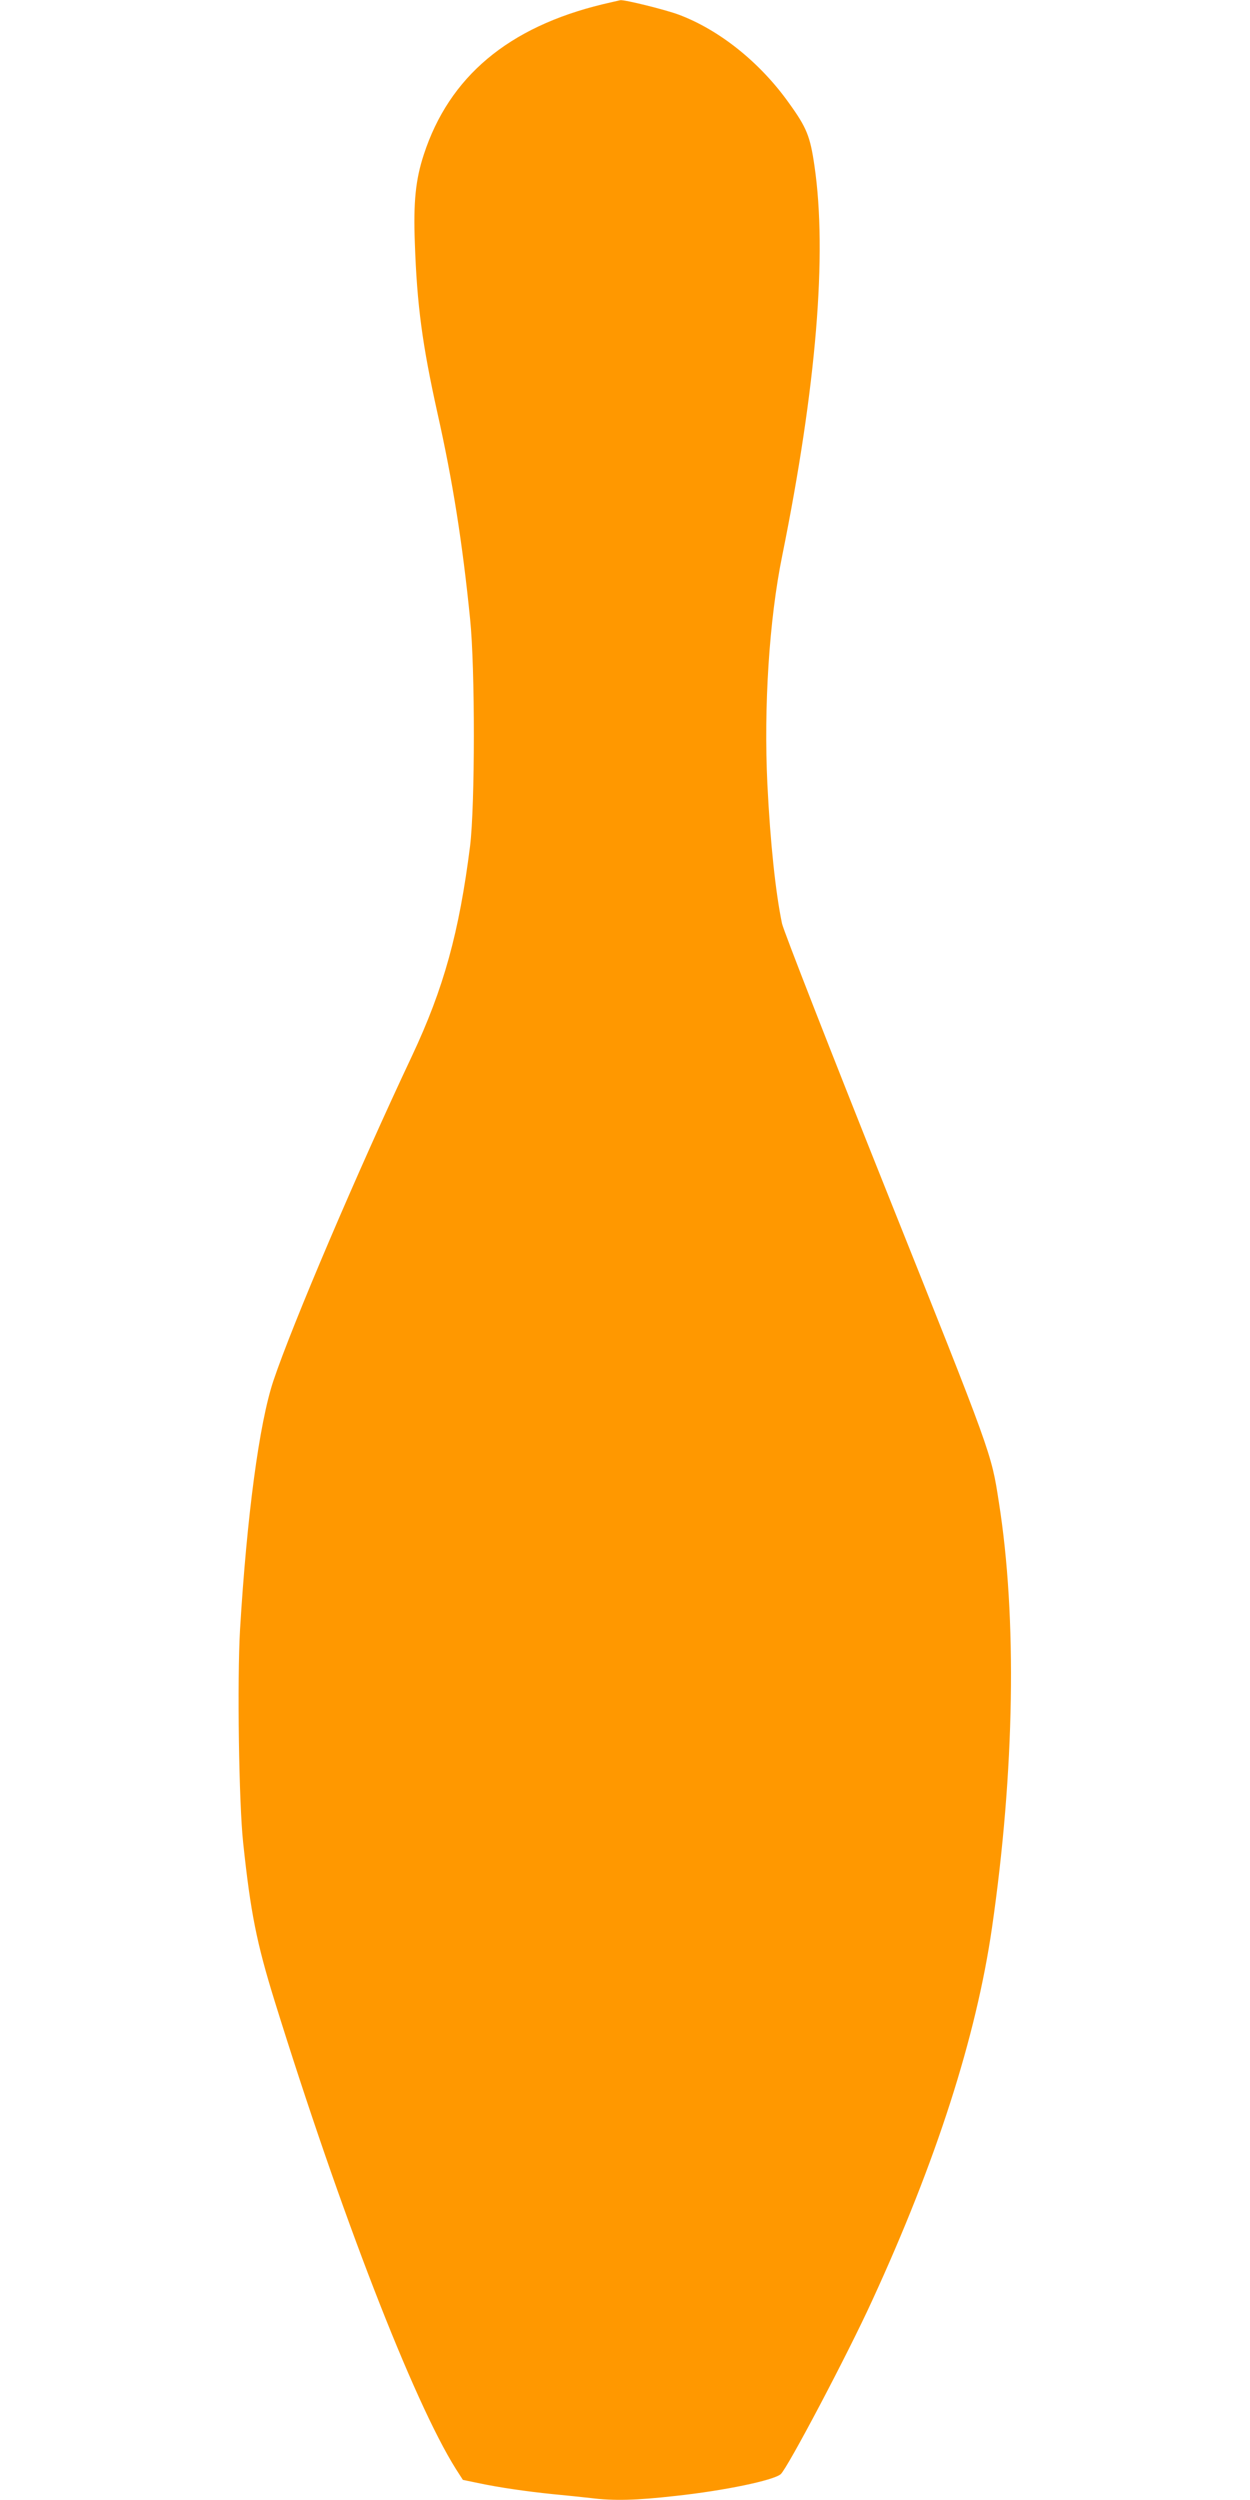 <?xml version="1.0" standalone="no"?>
<!DOCTYPE svg PUBLIC "-//W3C//DTD SVG 20010904//EN"
 "http://www.w3.org/TR/2001/REC-SVG-20010904/DTD/svg10.dtd">
<svg version="1.0" xmlns="http://www.w3.org/2000/svg"
 width="640pt" height="1280pt" viewBox="0 0 640 1280"
 preserveAspectRatio="xMidYMid meet">
<g transform="translate(0,1280) scale(0.1,-0.1)"
fill="#ff9800" stroke="none">
<path d="M3085 12778 c-483 -117 -785 -371 -915 -769 -42 -128 -54 -242 -46
-454 11 -317 38 -519 116 -871 78 -348 128 -664 167 -1054 26 -254 25 -953 0
-1160 -56 -444 -135 -730 -297 -1075 -280 -594 -613 -1375 -710 -1664 -73
-218 -136 -694 -171 -1274 -15 -261 -6 -888 16 -1092 38 -358 69 -513 161
-810 337 -1085 710 -2049 928 -2396 l36 -56 77 -16 c108 -23 247 -43 383 -57
63 -6 151 -15 194 -20 120 -15 232 -12 436 11 249 27 498 79 537 111 33 27
343 614 468 888 329 715 533 1351 614 1910 116 801 129 1588 35 2180 -39 252
-32 233 -576 1594 -287 718 -526 1331 -534 1367 -33 159 -60 411 -75 714 -19
396 9 842 76 1170 175 866 231 1545 165 1996 -22 152 -40 196 -131 322 -148
208 -356 374 -564 452 -67 25 -276 77 -299 74 -6 -1 -47 -11 -91 -21z"/>
</g>
</svg>
